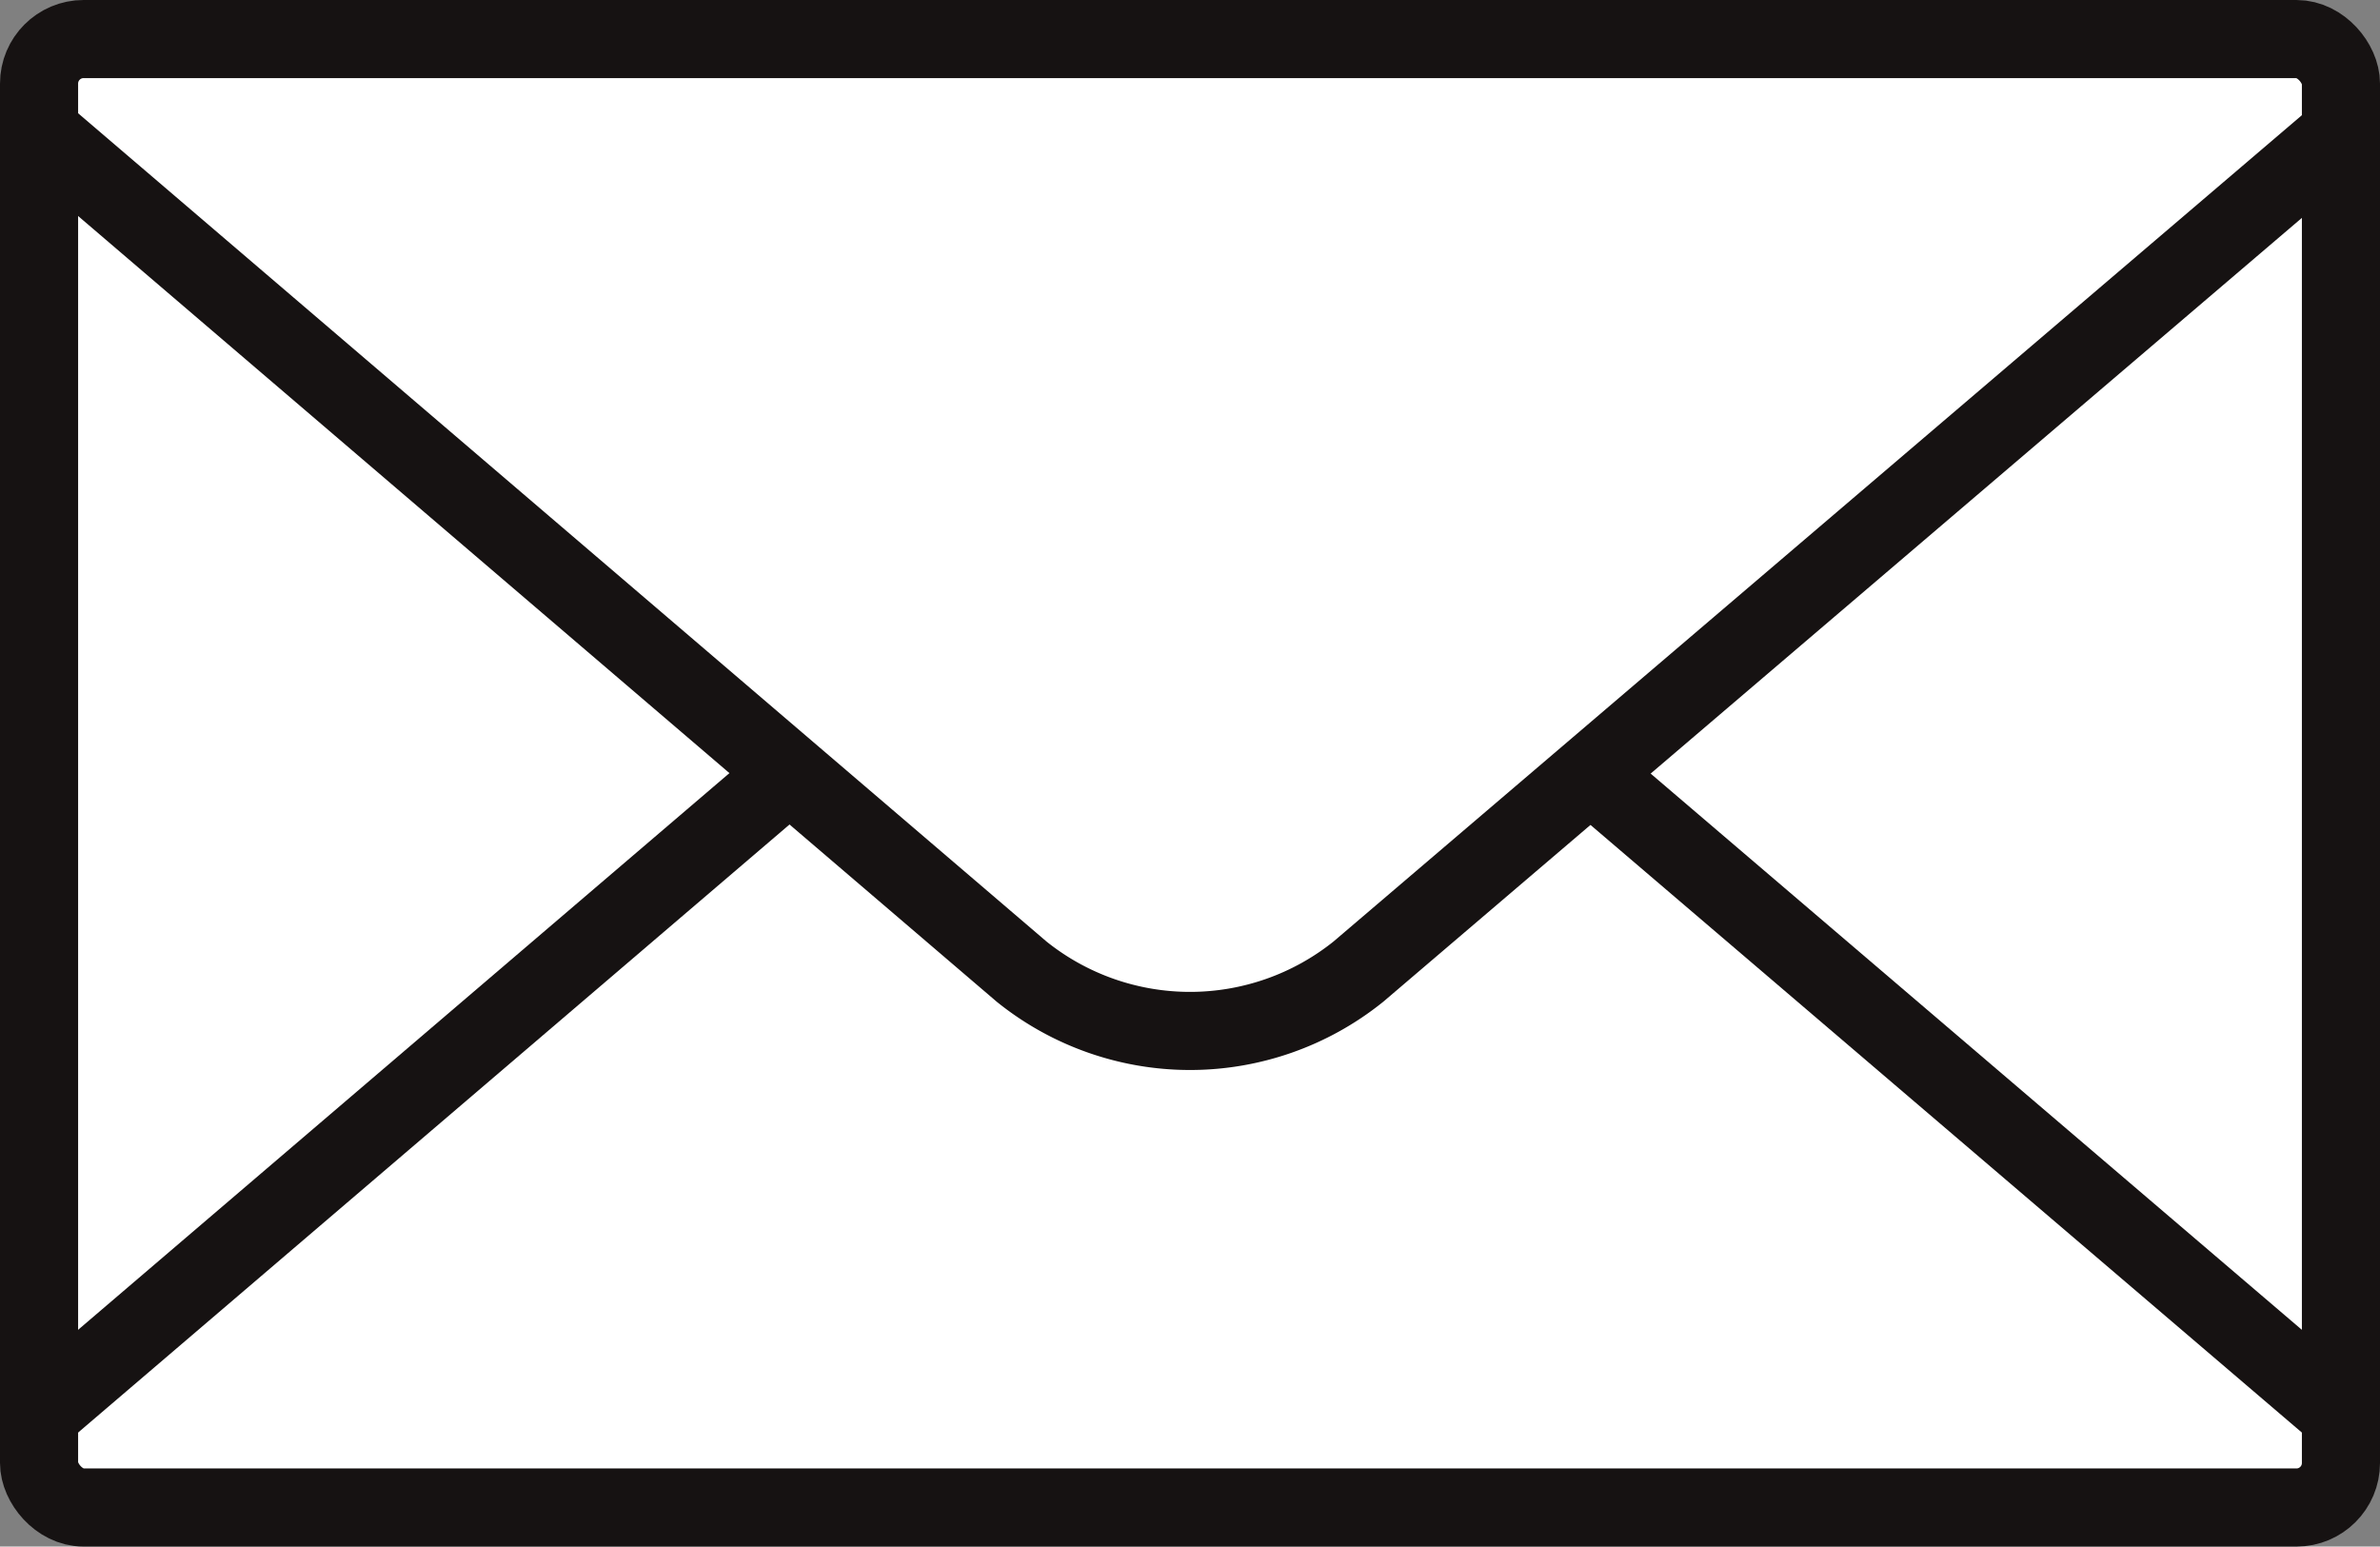 <svg xmlns="http://www.w3.org/2000/svg" viewBox="0 0 30.47 19.8"><rect x="0" y="0" width="30.47" height="19.8" fill="#808080" stroke="none"/><defs><style>.cls-1,.cls-3{fill:#fff;}.cls-2{fill:none;}.cls-2,.cls-3{stroke:#161212;stroke-linecap:round;stroke-linejoin:round;}</style></defs><title>アセット 11</title><g id="レイヤー_2" data-name="レイヤー 2"><g id="レイヤー_1-2" data-name="レイヤー 1"><rect class="cls-1" x="0.5" y="0.5" width="29.47" height="18.8" rx="0.57" ry="0.57"/><rect class="cls-2" x="0.5" y="0.5" width="29.47" height="18.8" rx="0.57" ry="0.57"/><polyline class="cls-3" points="29.97 18.11 15.23 5.52 0.5 18.11"/><path class="cls-1" d="M30,1.68,17.39,12.44a3.44,3.44,0,0,1-4.31,0L.5,1.68"/><path class="cls-2" d="M30,1.68,17.39,12.44a3.44,3.44,0,0,1-4.31,0L.5,1.68"/></g></g></svg>
